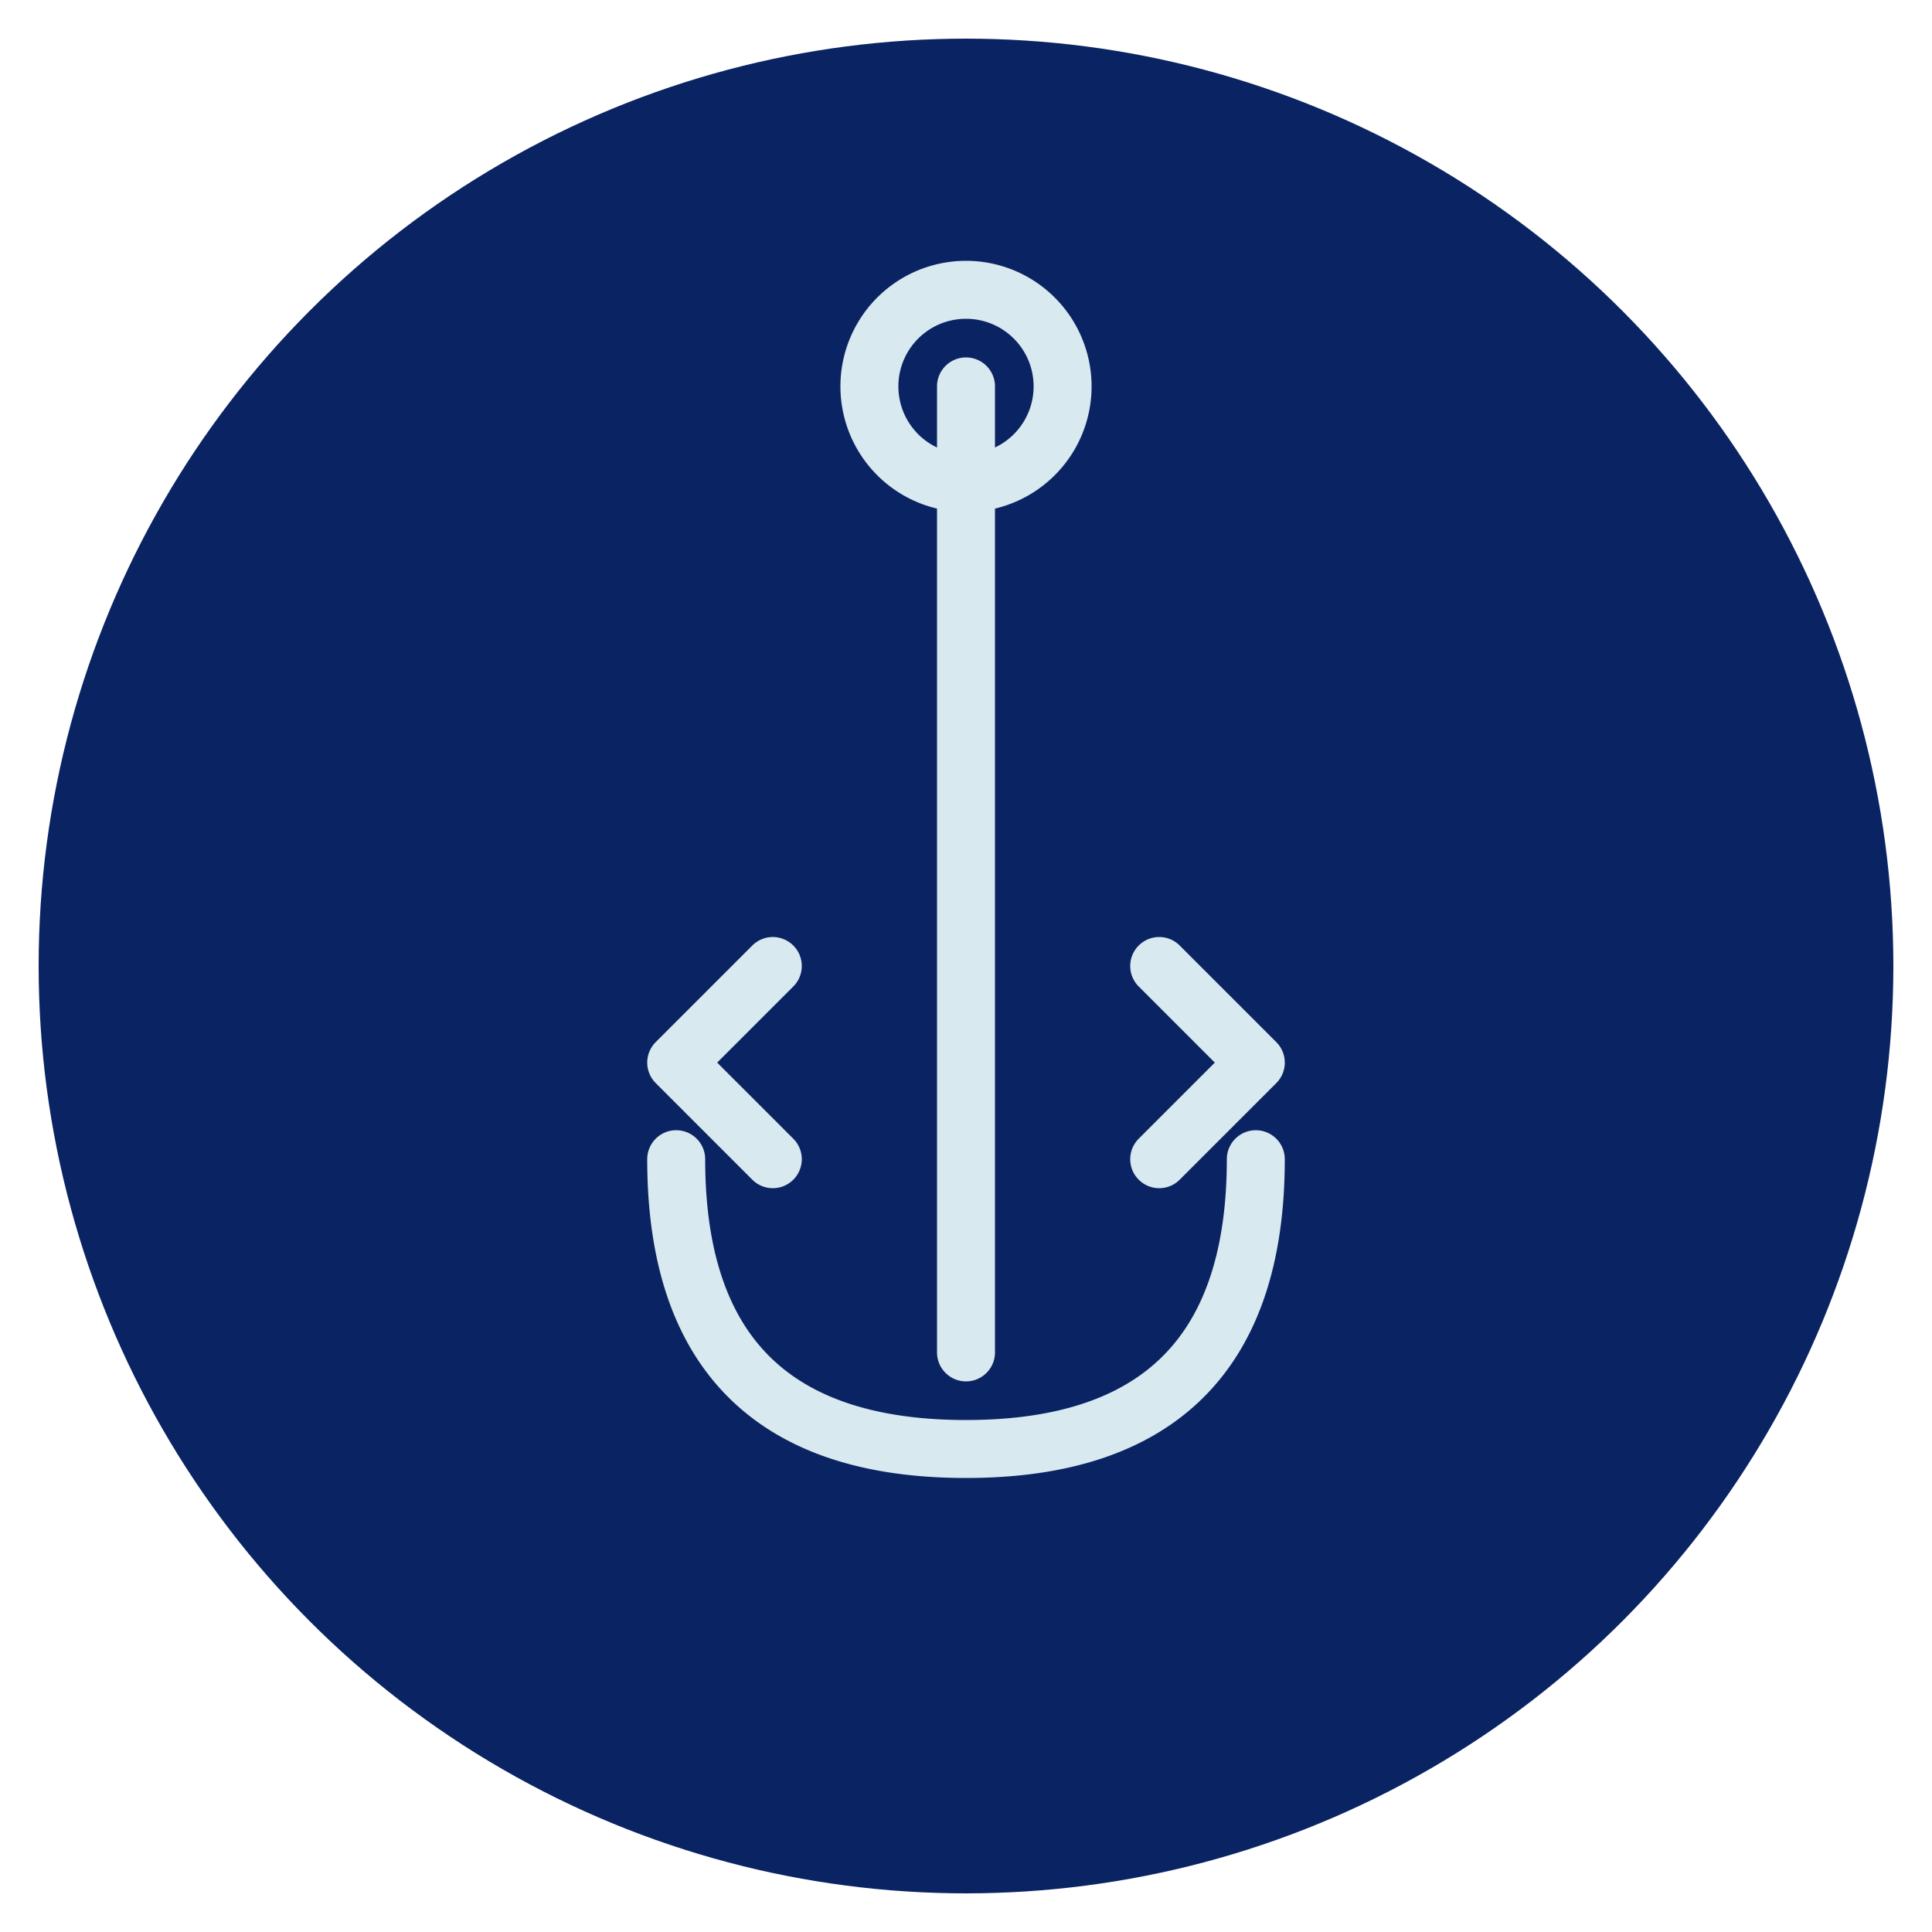 <svg xmlns="http://www.w3.org/2000/svg" viewBox="0 0 100 100">
  <circle cx="50" cy="50" r="48" fill="#0A2463"/>
  <path d="M50 20 L50 70 M35 60 Q35 75, 50 75 Q65 75, 65 60 M50 15 A5 5 0 1 1 50 25 A5 5 0 1 1 50 15 M40 50 L35 55 L40 60 M60 50 L65 55 L60 60"
        stroke="#D8E9F0"
        stroke-width="3"
        fill="none"
        stroke-linecap="round"
        stroke-linejoin="round"/>
</svg>
